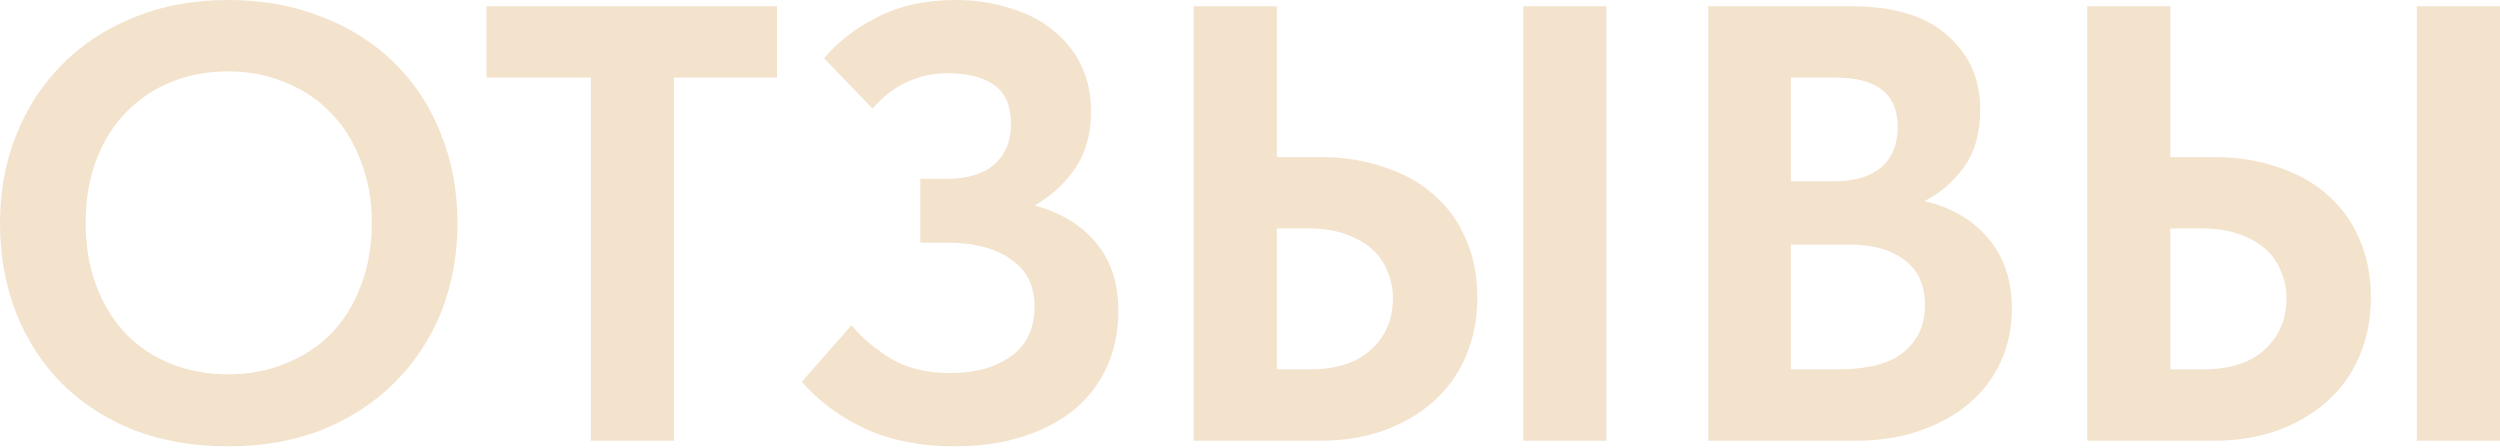 <?xml version="1.0" encoding="UTF-8"?> <svg xmlns="http://www.w3.org/2000/svg" width="1200" height="215" viewBox="0 0 1200 215" fill="none"><path d="M1001.86 2.979H1041.78V75.384H1062.64C1073.76 75.384 1083.89 76.973 1093.03 80.152C1102.37 83.131 1110.31 87.501 1116.87 93.262C1123.62 99.023 1128.79 106.074 1132.36 114.417C1136.14 122.76 1138.02 132.196 1138.02 142.724C1138.02 153.252 1136.14 162.786 1132.36 171.328C1128.79 179.671 1123.62 186.822 1116.87 192.781C1110.11 198.741 1102.07 203.409 1092.73 206.785C1083.6 209.964 1073.57 211.553 1062.64 211.553H1001.86V2.979ZM1057.28 177.287C1070.39 177.287 1080.32 174.109 1087.07 167.752C1094.03 161.396 1097.5 153.152 1097.5 143.022C1097.5 138.453 1096.61 134.182 1094.82 130.209C1093.23 126.038 1090.75 122.462 1087.37 119.483C1083.99 116.503 1079.72 114.119 1074.56 112.332C1069.59 110.544 1063.73 109.65 1056.98 109.65H1041.78V177.287H1057.28ZM1160.07 2.979H1200V211.553H1160.07V2.979Z" fill="#F3E3CD"></path><path d="M819.994 2.979H888.227C908.886 2.979 924.38 7.648 934.709 16.984C945.237 26.121 950.501 37.94 950.501 52.441C950.501 63.764 947.919 73.001 942.754 80.152C937.589 87.303 931.233 92.765 923.684 96.54C936.596 99.519 946.826 105.478 954.375 114.417C961.923 123.356 965.697 134.579 965.697 148.087C965.697 157.423 963.909 165.965 960.334 173.712C956.758 181.459 951.693 188.113 945.138 193.675C938.583 199.237 930.637 203.607 921.301 206.785C912.163 209.964 901.933 211.553 890.611 211.553H819.994V2.979ZM859.623 117.397V177.287H881.672C896.57 177.287 907.297 174.506 913.852 168.944C920.605 163.382 923.982 155.933 923.982 146.597C923.982 136.864 920.705 129.613 914.15 124.846C907.793 119.88 898.954 117.397 887.631 117.397H859.623ZM859.623 37.245V87.005H880.48C890.015 87.005 897.464 84.82 902.827 80.45C908.19 75.881 910.872 69.326 910.872 60.784C910.872 45.092 900.94 37.245 881.076 37.245H859.623Z" fill="#F3E3CD"></path><path d="M572.953 2.979H612.88V75.384H633.737C644.861 75.384 654.992 76.973 664.129 80.152C673.466 83.131 681.411 87.501 687.966 93.262C694.72 99.023 699.885 106.074 703.46 114.417C707.235 122.76 709.122 132.196 709.122 142.724C709.122 153.252 707.235 162.786 703.46 171.328C699.885 179.671 694.72 186.822 687.966 192.781C681.213 198.741 673.168 203.409 663.831 206.785C654.694 209.964 644.663 211.553 633.737 211.553H572.953V2.979ZM628.374 177.287C641.484 177.287 651.416 174.109 658.17 167.752C665.123 161.396 668.599 153.152 668.599 143.022C668.599 138.453 667.705 134.182 665.917 130.209C664.328 126.038 661.845 122.462 658.468 119.483C655.091 116.503 650.82 114.119 645.656 112.332C640.69 110.544 634.83 109.65 628.076 109.65H612.88V177.287H628.374ZM731.171 2.979H771.098V211.553H731.171V2.979Z" fill="#F3E3CD"></path><path d="M458.152 214.235C442.062 214.235 427.859 211.454 415.543 205.892C403.426 200.33 393.196 192.781 384.853 183.247L408.69 156.132C413.656 162.091 420.012 167.455 427.759 172.222C435.506 176.791 445.041 179.075 456.364 179.075C468.084 179.075 477.718 176.393 485.266 171.03C492.814 165.667 496.589 157.622 496.589 146.895C496.589 142.525 495.794 138.552 494.205 134.977C492.616 131.203 490.033 128.024 486.458 125.442C483.081 122.661 478.711 120.476 473.348 118.887C468.183 117.298 461.926 116.503 454.576 116.503H441.764V85.813H454.576C464.309 85.813 471.858 83.529 477.221 78.96C482.584 74.192 485.266 67.737 485.266 59.592C485.266 50.852 482.584 44.595 477.221 40.821C471.858 37.047 464.409 35.16 454.874 35.16C447.921 35.16 441.466 36.55 435.506 39.331C429.547 41.913 423.985 46.184 418.821 52.143L395.58 28.008C401.936 20.261 410.378 13.706 420.906 8.343C431.633 2.781 444.147 0 458.45 0C467.984 0 476.725 1.291 484.67 3.874C492.814 6.257 499.767 9.833 505.527 14.6C511.288 19.169 515.758 24.731 518.936 31.286C522.114 37.841 523.703 45.29 523.703 53.633C523.703 64.36 521.121 73.497 515.956 81.046C510.792 88.395 504.336 94.255 496.589 98.625C509.103 102.002 518.936 107.962 526.087 116.503C533.238 125.045 536.814 135.97 536.814 149.279C536.814 158.814 535.026 167.653 531.45 175.798C527.875 183.743 522.71 190.596 515.956 196.357C509.202 201.919 500.959 206.289 491.225 209.467C481.492 212.646 470.467 214.235 458.152 214.235Z" fill="#F3E3CD"></path><path d="M283.574 37.245H233.516V2.979H372.962V37.245H323.501V211.553H283.574V37.245Z" fill="#F3E3CD"></path><path d="M109.65 179.671C119.383 179.671 128.422 177.983 136.765 174.606C145.306 171.229 152.656 166.461 158.814 160.304C164.972 153.947 169.739 146.299 173.116 137.36C176.691 128.223 178.479 118.092 178.479 106.968C178.479 96.043 176.691 86.111 173.116 77.172C169.739 68.035 164.972 60.387 158.814 54.229C152.855 47.873 145.604 43.006 137.063 39.629C128.72 36.053 119.582 34.266 109.65 34.266C99.718 34.266 90.581 35.954 82.237 39.331C73.895 42.708 66.644 47.575 60.486 53.931C54.328 60.288 49.561 67.935 46.184 76.874C42.807 85.813 41.119 95.844 41.119 106.968C41.119 118.092 42.807 128.124 46.184 137.063C49.561 146.001 54.229 153.649 60.188 160.006C66.346 166.362 73.597 171.229 81.94 174.606C90.481 177.983 99.718 179.671 109.65 179.671ZM109.65 214.235C92.964 214.235 77.867 211.652 64.36 206.488C50.852 201.124 39.331 193.675 29.796 184.141C20.261 174.606 12.912 163.283 7.747 150.173C2.582 137.063 0 122.661 0 106.968C0 91.872 2.582 77.867 7.747 64.956C12.912 51.845 20.261 40.523 29.796 30.988C39.331 21.255 50.852 13.706 64.36 8.343C77.867 2.781 92.964 0 109.65 0C125.939 0 140.837 2.682 154.344 8.045C167.852 13.21 179.472 20.559 189.206 30.094C198.939 39.629 206.388 50.952 211.553 64.062C216.916 77.172 219.598 91.574 219.598 107.266C219.598 122.363 217.016 136.467 211.851 149.577C206.686 162.489 199.237 173.811 189.504 183.545C179.969 193.079 168.448 200.628 154.94 206.19C141.433 211.553 126.336 214.235 109.65 214.235Z" fill="#F3E3CD"></path></svg> 